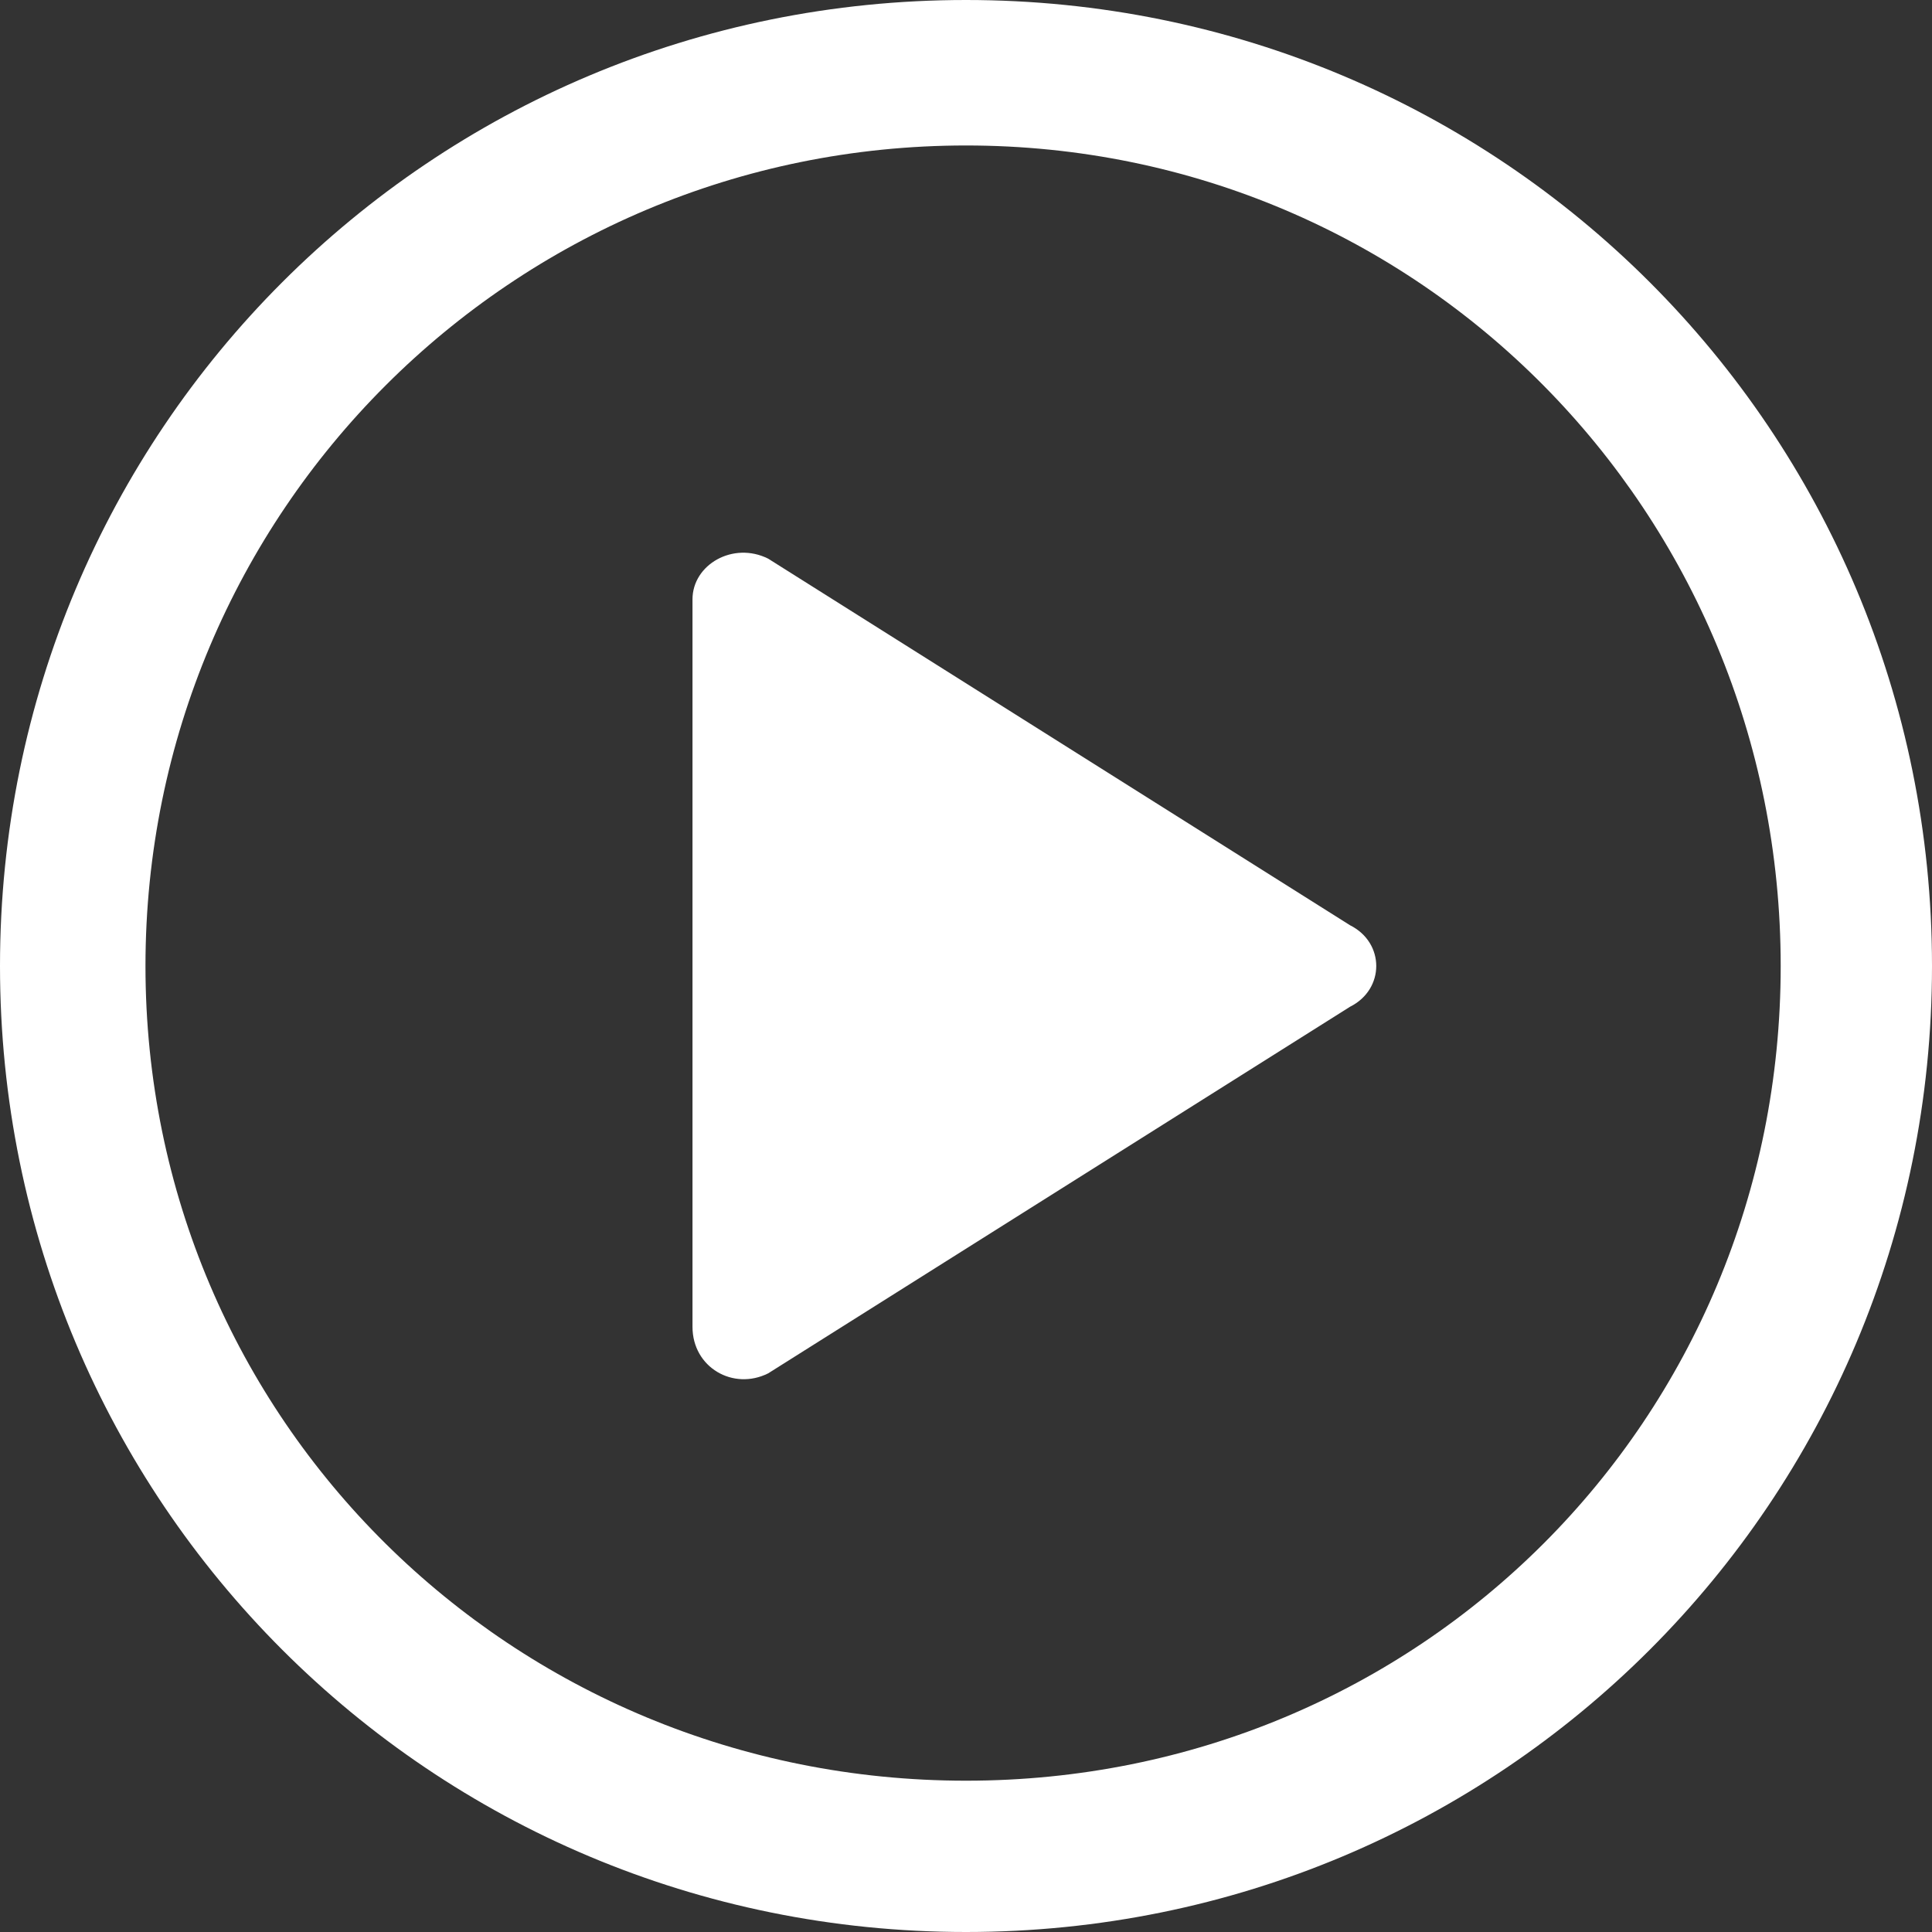 <svg width="111" height="111" viewBox="0 0 111 111" fill="none" xmlns="http://www.w3.org/2000/svg">
<rect x="0" y="0" width="111" height="111" fill="#333333" stroke="none"/>
<path fill-rule="evenodd" clip-rule="evenodd" d="M44.133 32.096L77.566 53.16C79.572 54.163 79.572 56.837 77.566 57.84L44.133 78.904C42.127 79.907 39.786 78.569 39.786 76.229V34.437C39.786 32.431 42.127 31.093 44.133 32.096Z" fill="white"/>
<path fill-rule="evenodd" clip-rule="evenodd" d="M111 55.5C111 24.741 86.259 0 55.5 0C24.741 0 0 24.741 0 55.5C0 86.259 24.741 111 55.5 111C86.259 111 111 86.259 111 55.5ZM8.358 55.5C8.358 29.422 29.422 8.358 55.5 8.358C81.578 8.358 102.307 29.422 102.307 55.5C102.307 81.578 81.578 102.307 55.5 102.307C29.422 102.307 8.358 81.578 8.358 55.5Z" fill="white"/>
</svg>
